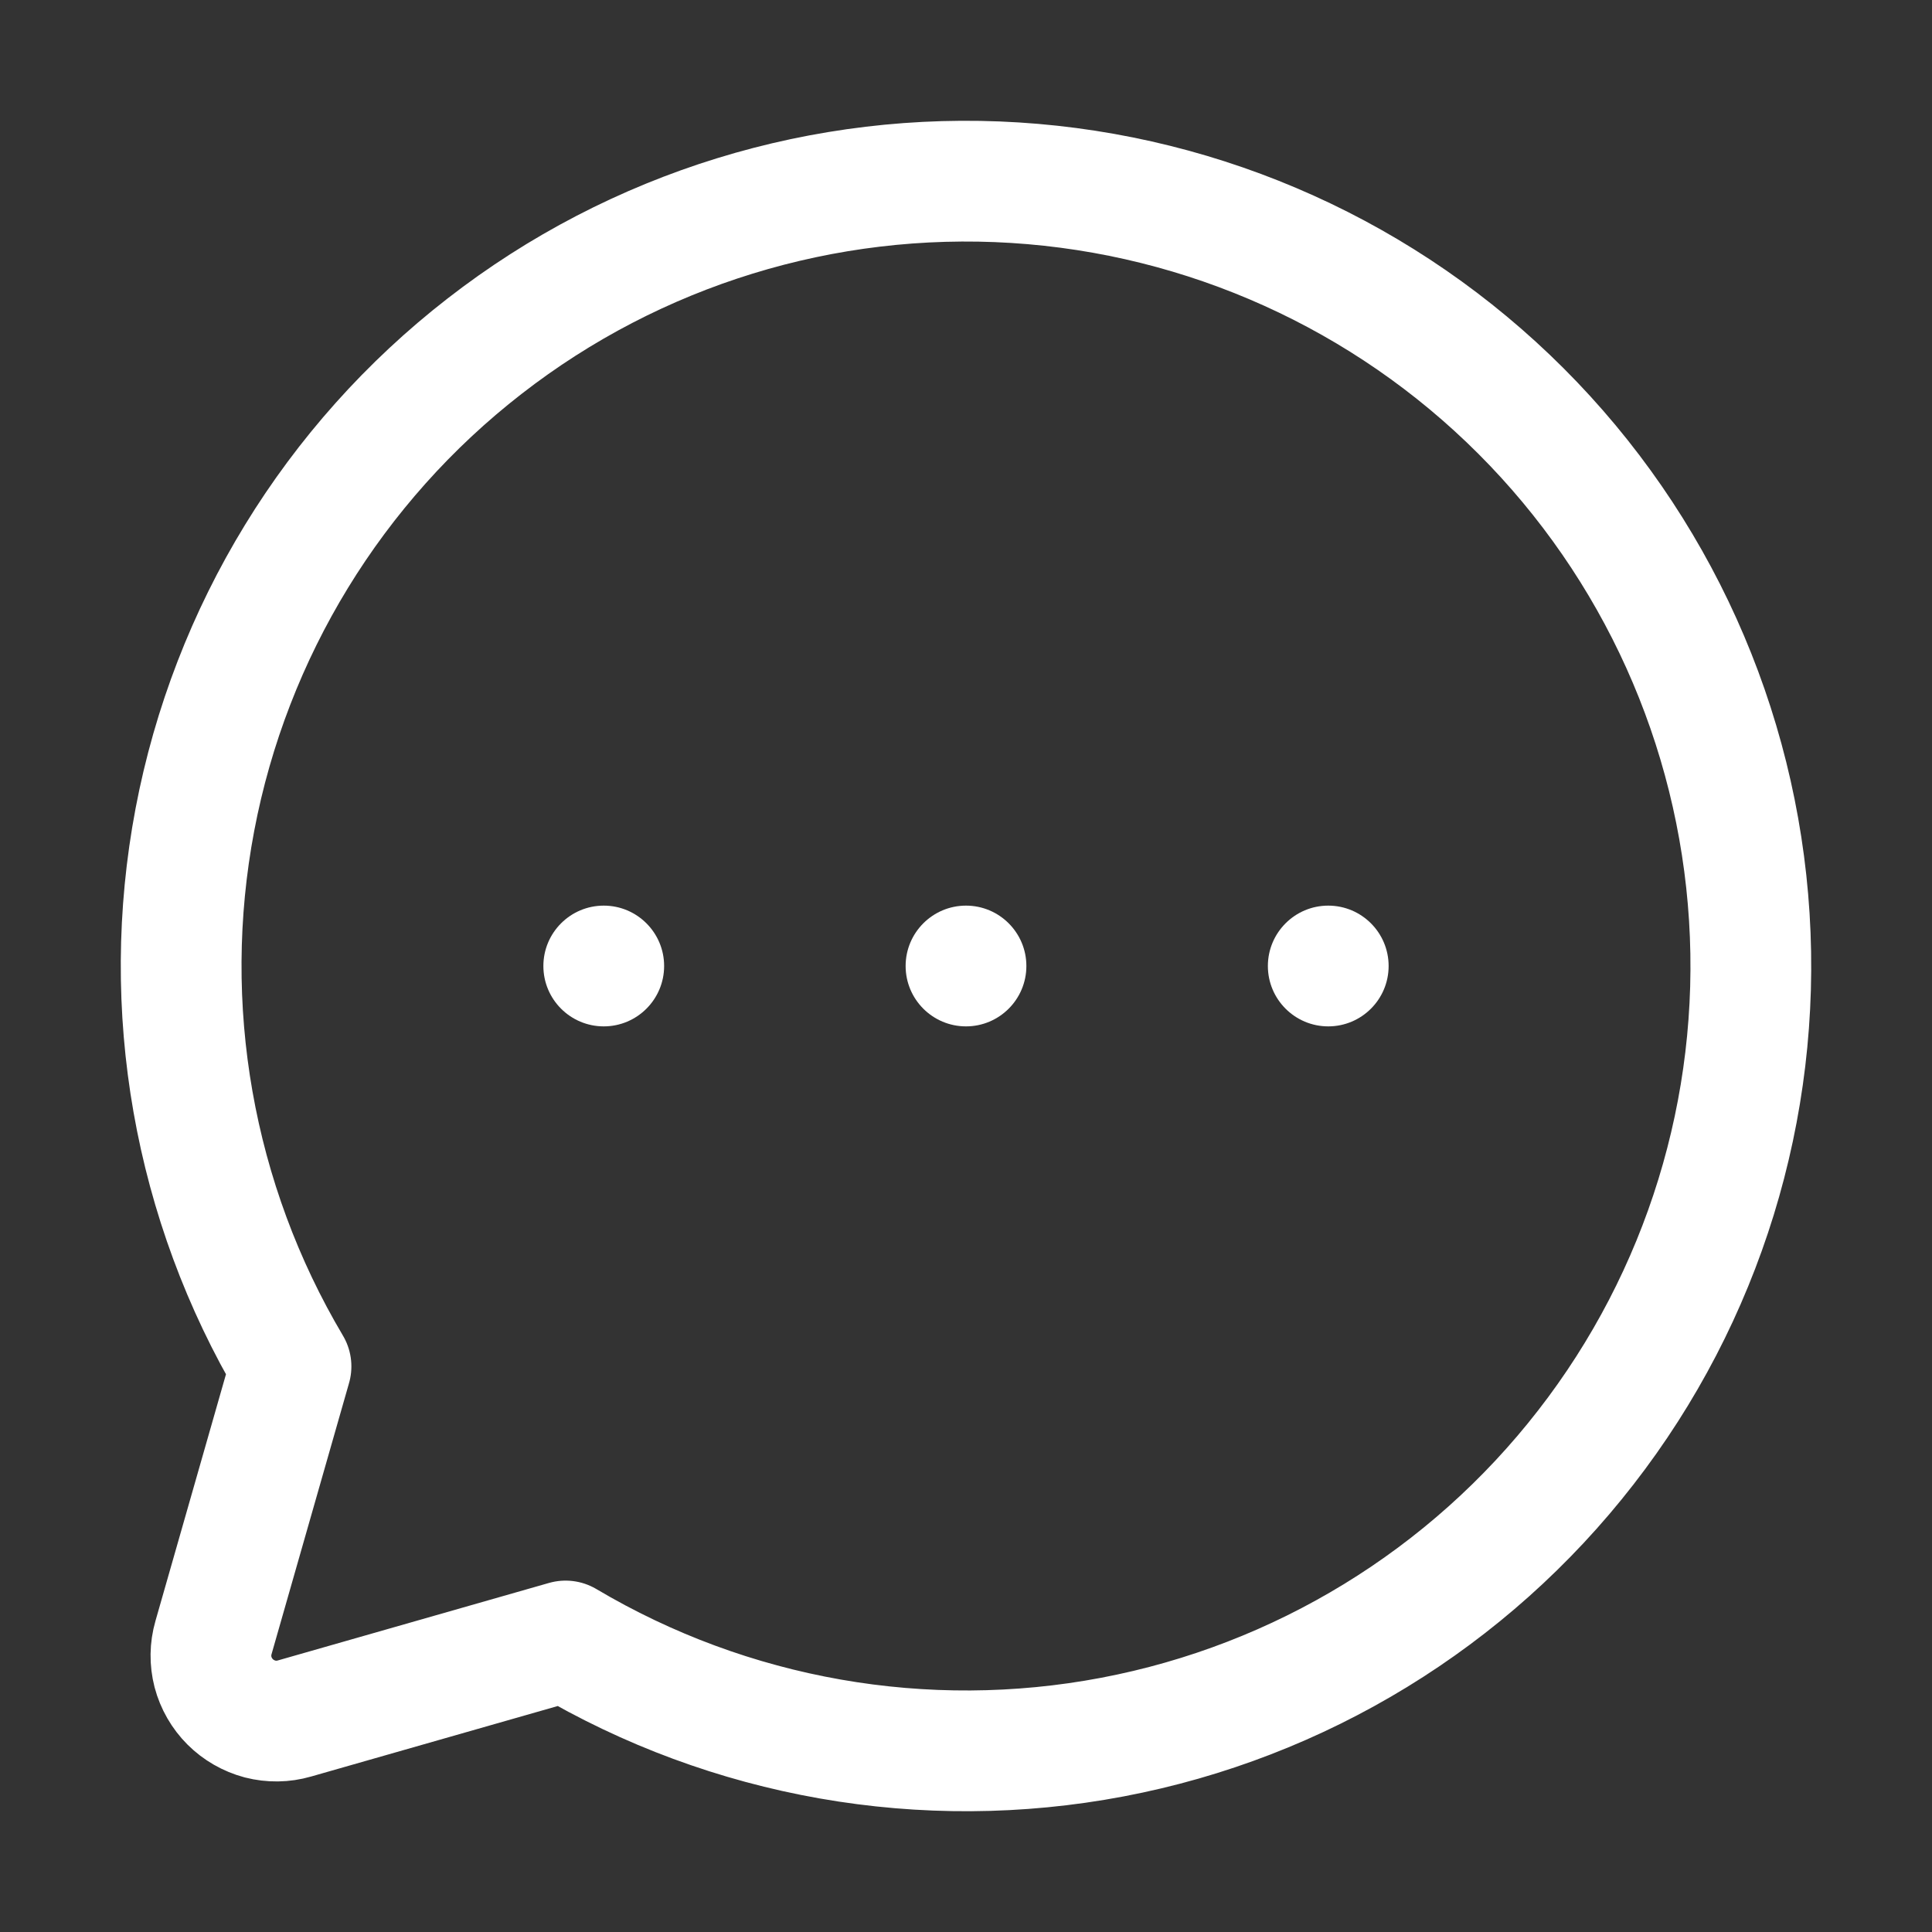 <svg width="16" height="16" viewBox="0 0 16 16" fill="none" xmlns="http://www.w3.org/2000/svg">
<rect x="0" y="0" width="16" height="16" fill="#333333" stroke="none"/>
<path d="M2.41 11.316C1.602 9.954 1.319 8.344 1.614 6.788C1.909 5.233 2.762 3.838 4.013 2.867C5.263 1.895 6.825 1.414 8.406 1.513C9.986 1.612 11.476 2.284 12.596 3.404C13.716 4.524 14.388 6.014 14.487 7.594C14.586 9.174 14.105 10.737 13.133 11.987C12.162 13.238 10.767 14.091 9.212 14.386C7.656 14.681 6.046 14.398 4.684 13.59L4.684 13.59L2.438 14.232C2.345 14.259 2.247 14.26 2.153 14.236C2.06 14.211 1.974 14.162 1.906 14.094C1.838 14.026 1.789 13.941 1.764 13.847C1.74 13.753 1.741 13.655 1.768 13.562L2.41 11.316L2.41 11.316Z" stroke="white" stroke-linecap="round" stroke-linejoin="round"/>
<path d="M8 8.5C8.276 8.5 8.5 8.276 8.5 8C8.5 7.724 8.276 7.5 8 7.5C7.724 7.5 7.5 7.724 7.5 8C7.5 8.276 7.724 8.5 8 8.5Z" fill="white"/>
<path d="M5 8.5C5.276 8.5 5.5 8.276 5.5 8C5.5 7.724 5.276 7.5 5 7.5C4.724 7.5 4.5 7.724 4.5 8C4.5 8.276 4.724 8.5 5 8.5Z" fill="white"/>
<path d="M11 8.5C11.276 8.5 11.5 8.276 11.5 8C11.5 7.724 11.276 7.5 11 7.5C10.724 7.5 10.5 7.724 10.5 8C10.5 8.276 10.724 8.5 11 8.5Z" fill="white"/>
</svg>
